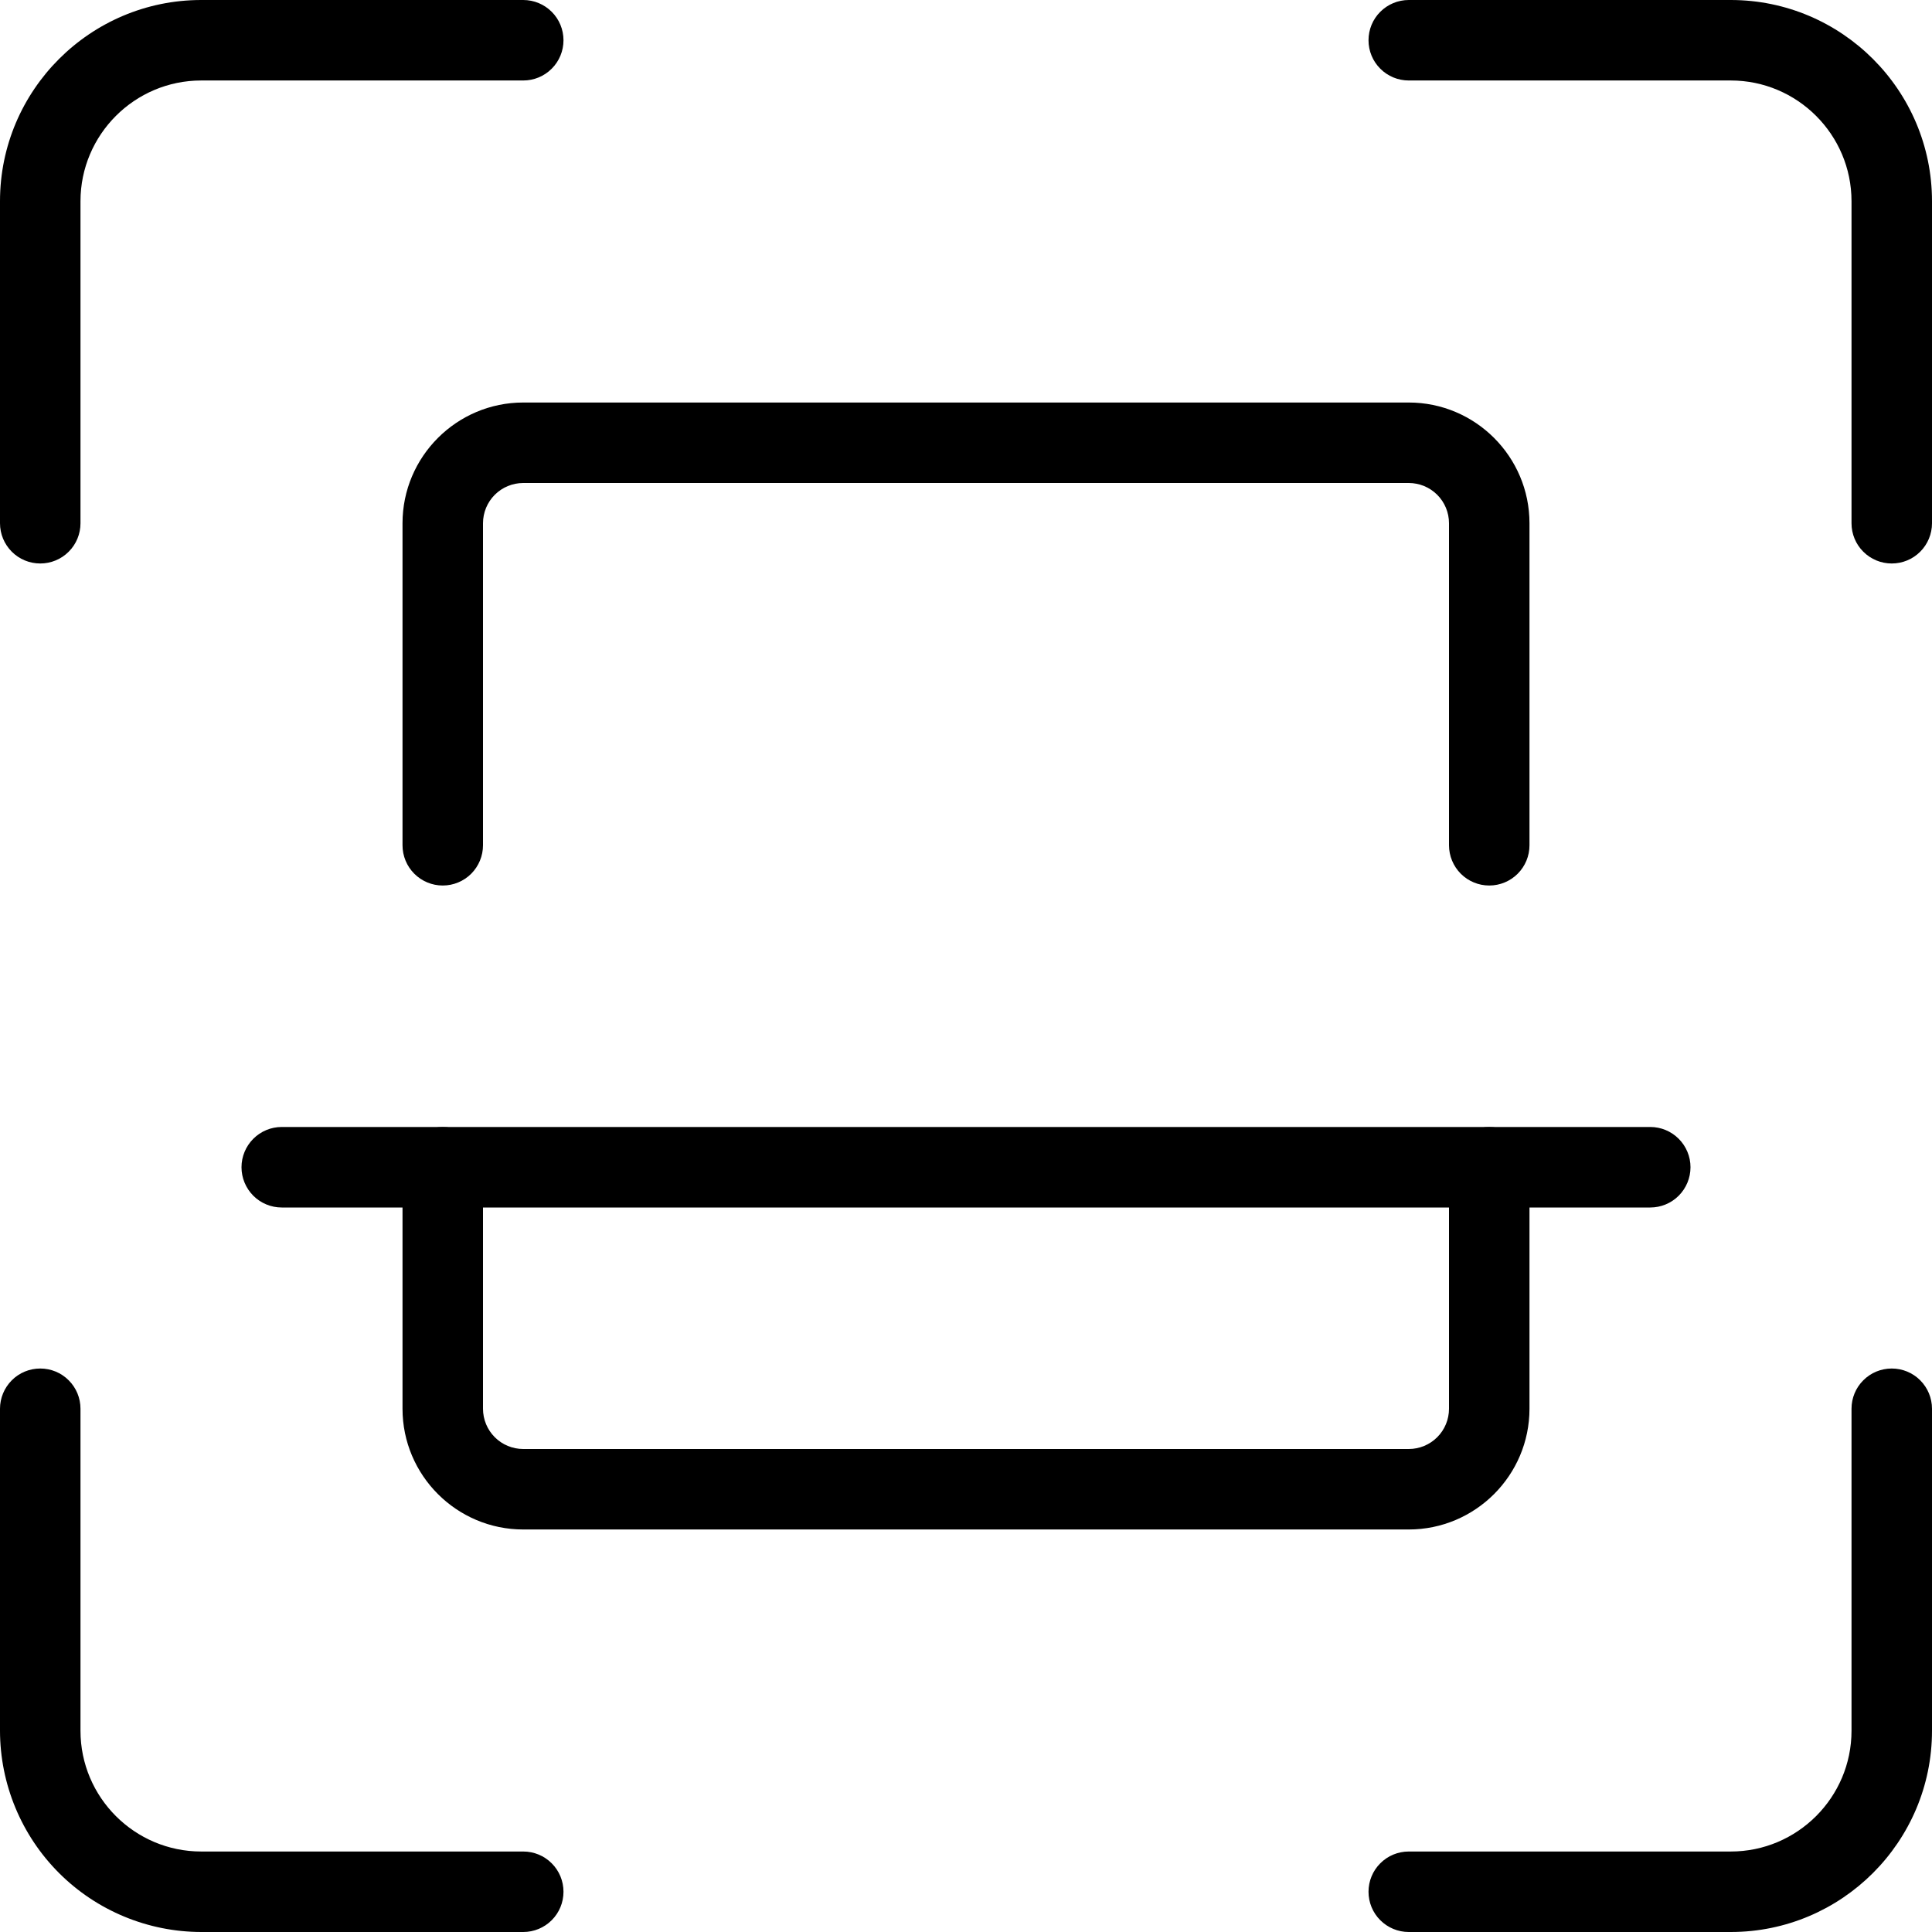 <svg width="50" height="50" viewBox="0 0 50 50" fill="none" xmlns="http://www.w3.org/2000/svg">
<path d="M48.958 14.583C48.682 14.583 48.417 14.474 48.222 14.278C48.026 14.083 47.917 13.818 47.917 13.542V5.208C47.917 3.485 46.515 2.083 44.792 2.083H36.458C36.182 2.083 35.917 1.974 35.722 1.778C35.526 1.583 35.417 1.318 35.417 1.042C35.417 0.765 35.526 0.5 35.722 0.305C35.917 0.11 36.182 0 36.458 0L44.792 0C47.663 0 50 2.335 50 5.208V13.542C50 13.818 49.89 14.083 49.695 14.278C49.5 14.474 49.235 14.583 48.958 14.583ZM44.792 50H36.458C36.182 50 35.917 49.89 35.722 49.695C35.526 49.5 35.417 49.235 35.417 48.958C35.417 48.682 35.526 48.417 35.722 48.222C35.917 48.026 36.182 47.917 36.458 47.917H44.792C46.515 47.917 47.917 46.515 47.917 44.792V36.458C47.917 36.182 48.026 35.917 48.222 35.722C48.417 35.526 48.682 35.417 48.958 35.417C49.235 35.417 49.5 35.526 49.695 35.722C49.89 35.917 50 36.182 50 36.458V44.792C50 47.665 47.663 50 44.792 50ZM13.542 50H5.208C3.828 49.998 2.504 49.449 1.527 48.473C0.551 47.496 0.002 46.172 0 44.792L0 36.458C0 36.182 0.11 35.917 0.305 35.722C0.5 35.526 0.765 35.417 1.042 35.417C1.318 35.417 1.583 35.526 1.778 35.722C1.974 35.917 2.083 36.182 2.083 36.458V44.792C2.083 46.515 3.485 47.917 5.208 47.917H13.542C13.818 47.917 14.083 48.026 14.278 48.222C14.474 48.417 14.583 48.682 14.583 48.958C14.583 49.235 14.474 49.5 14.278 49.695C14.083 49.89 13.818 50 13.542 50ZM1.042 14.583C0.765 14.583 0.5 14.474 0.305 14.278C0.11 14.083 0 13.818 0 13.542V5.208C0 2.335 2.337 0 5.208 0H13.542C13.818 0 14.083 0.11 14.278 0.305C14.474 0.5 14.583 0.765 14.583 1.042C14.583 1.318 14.474 1.583 14.278 1.778C14.083 1.974 13.818 2.083 13.542 2.083H5.208C3.485 2.083 2.083 3.485 2.083 5.208V13.542C2.083 13.818 1.974 14.083 1.778 14.278C1.583 14.474 1.318 14.583 1.042 14.583ZM36.458 39.583H13.542C11.819 39.583 10.417 38.181 10.417 36.458V30.208C10.417 29.932 10.526 29.667 10.722 29.472C10.917 29.276 11.182 29.167 11.458 29.167C11.735 29.167 12 29.276 12.195 29.472C12.39 29.667 12.5 29.932 12.5 30.208V36.458C12.5 36.735 12.61 37 12.805 37.195C13 37.39 13.265 37.5 13.542 37.5H36.458C36.735 37.5 37 37.39 37.195 37.195C37.39 37 37.5 36.735 37.5 36.458V30.208C37.5 29.932 37.61 29.667 37.805 29.472C38 29.276 38.265 29.167 38.542 29.167C38.818 29.167 39.083 29.276 39.278 29.472C39.474 29.667 39.583 29.932 39.583 30.208V36.458C39.583 38.181 38.181 39.583 36.458 39.583ZM38.542 22.917C38.265 22.917 38 22.807 37.805 22.612C37.61 22.416 37.5 22.151 37.5 21.875V13.542C37.5 13.265 37.39 13 37.195 12.805C37 12.61 36.735 12.5 36.458 12.5H13.542C13.265 12.5 13 12.61 12.805 12.805C12.61 13 12.5 13.265 12.5 13.542V21.875C12.5 22.151 12.39 22.416 12.195 22.612C12 22.807 11.735 22.917 11.458 22.917C11.182 22.917 10.917 22.807 10.722 22.612C10.526 22.416 10.417 22.151 10.417 21.875V13.542C10.417 11.819 11.819 10.417 13.542 10.417H36.458C38.181 10.417 39.583 11.819 39.583 13.542V21.875C39.583 22.151 39.474 22.416 39.278 22.612C39.083 22.807 38.818 22.917 38.542 22.917Z" fill="black"/>
<path d="M42.708 31.25H7.292C7.015 31.25 6.75 31.14 6.555 30.945C6.36 30.749 6.25 30.484 6.25 30.208C6.25 29.932 6.36 29.667 6.555 29.472C6.75 29.276 7.015 29.166 7.292 29.166H42.708C42.985 29.166 43.25 29.276 43.445 29.472C43.64 29.667 43.75 29.932 43.75 30.208C43.75 30.484 43.64 30.749 43.445 30.945C43.25 31.14 42.985 31.25 42.708 31.25Z" fill="black"/>
</svg>
